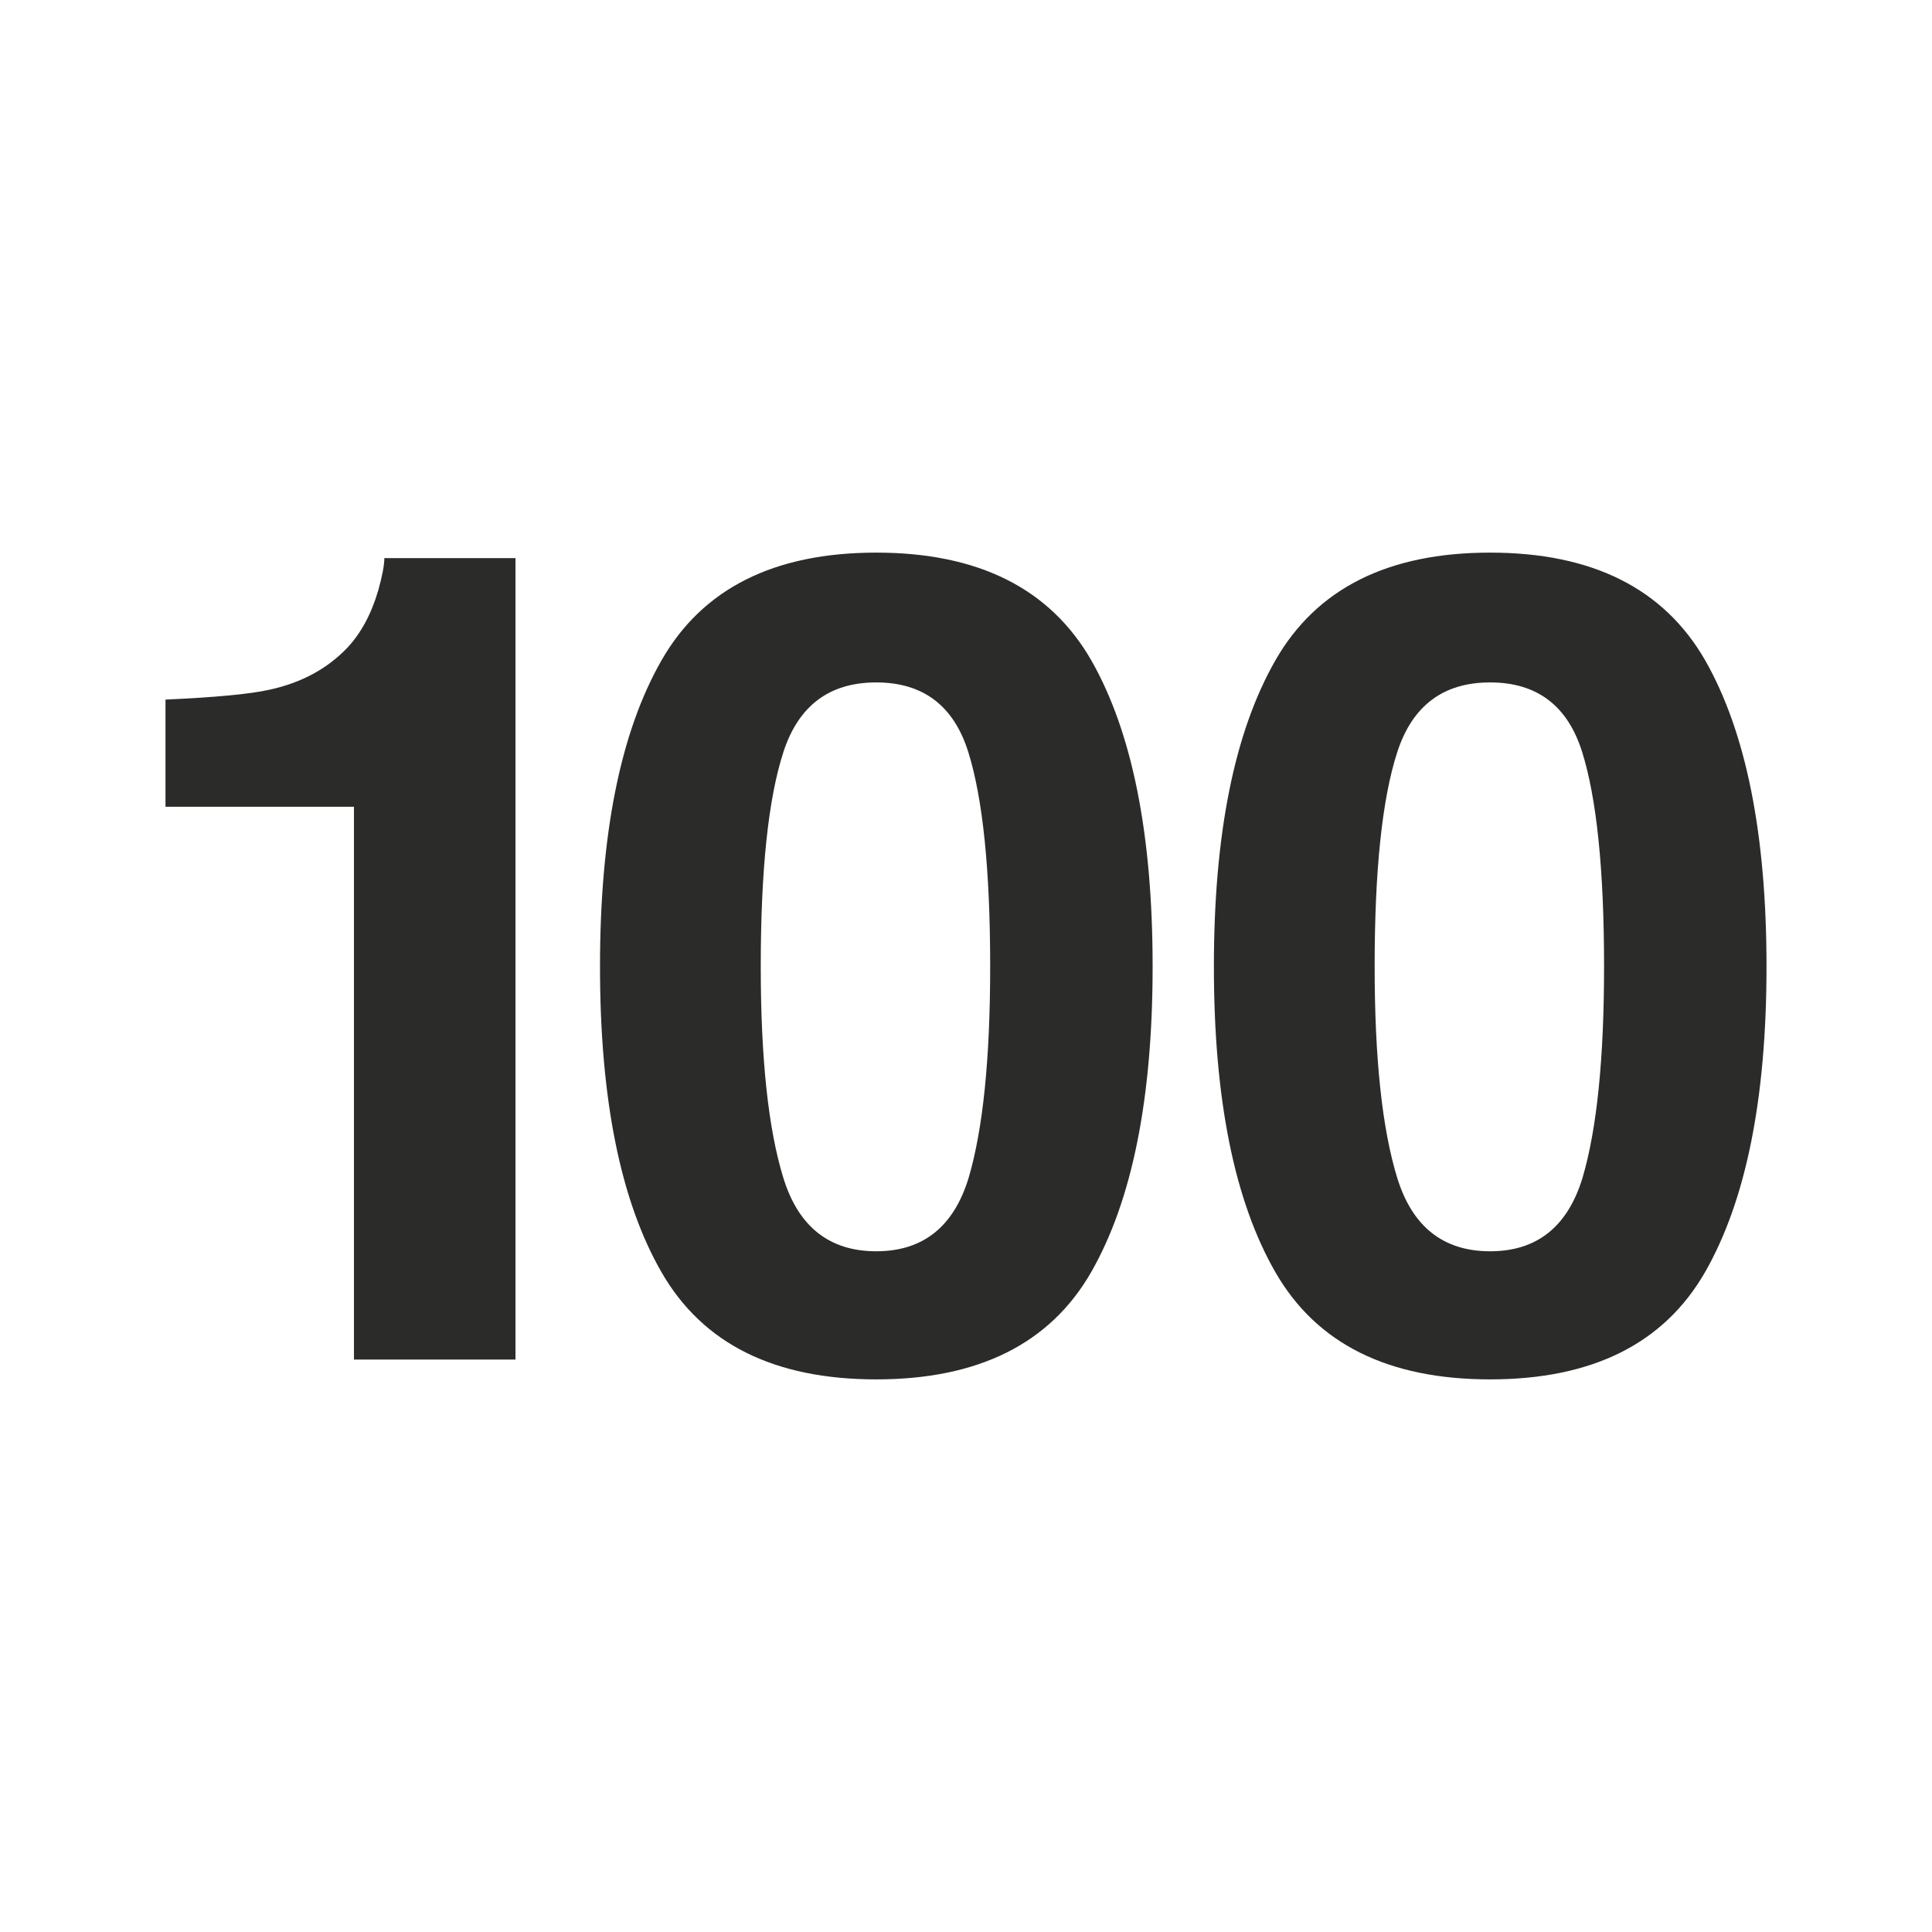 <?xml version="1.0" encoding="UTF-8"?>
<!DOCTYPE svg PUBLIC "-//W3C//DTD SVG 1.1//EN" "http://www.w3.org/Graphics/SVG/1.1/DTD/svg11.dtd">
<!-- Creator: CorelDRAW (Оценочная версия) -->
<svg xmlns="http://www.w3.org/2000/svg" xml:space="preserve" width="10.837mm" height="10.837mm" version="1.1" style="shape-rendering:geometricPrecision; text-rendering:geometricPrecision; image-rendering:optimizeQuality; fill-rule:evenodd; clip-rule:evenodd"
viewBox="0 0 1083.72 1083.72"
 xmlns:xlink="http://www.w3.org/1999/xlink"
 xmlns:xodm="http://www.corel.com/coreldraw/odm/2003">
 <defs>
  <style type="text/css">
   <![CDATA[
    .fil0 {fill:#2B2B2A;fill-rule:nonzero}
   ]]>
  </style>
 </defs>
 <g id="Слой_x0020_1">
  <path class="fil0" d="M887.71 660.61c8.04,-27.31 12.06,-66.78 12.06,-118.43 0,-54.19 -4.13,-94.3 -12.28,-120.33 -8.15,-26.04 -25.4,-39.06 -51.64,-39.06 -26.25,0 -43.61,13.02 -52.07,39.06 -8.47,26.03 -12.7,66.14 -12.7,120.33 0,51.65 4.23,91.23 12.7,118.64 8.46,27.3 25.82,41.06 52.07,41.06 26.24,0 43.49,-13.76 51.86,-41.27zm-51.86 113.13c-57.26,0 -97.37,-20 -120.44,-60.11 -23.07,-40.11 -34.5,-97.26 -34.5,-171.45 0,-74.19 11.43,-131.45 34.5,-171.77 23.07,-40.32 63.18,-60.43 120.44,-60.43 57.25,0 97.47,20.11 120.65,60.43 22.96,40.32 34.39,97.58 34.39,171.77 0,74.19 -11.53,131.34 -34.5,171.45 -23.07,40.11 -63.29,60.11 -120.54,60.11zm-292.49 -113.13c8.04,-27.31 12.06,-66.78 12.06,-118.43 0,-54.19 -4.13,-94.3 -12.28,-120.33 -8.15,-26.04 -25.4,-39.06 -51.64,-39.06 -26.25,0 -43.61,13.02 -52.07,39.06 -8.47,26.03 -12.7,66.14 -12.7,120.33 0,51.65 4.23,91.23 12.7,118.64 8.46,27.3 25.82,41.06 52.07,41.06 26.24,0 43.49,-13.76 51.86,-41.27zm-51.86 113.13c-57.26,0 -97.37,-20 -120.44,-60.11 -23.07,-40.11 -34.5,-97.26 -34.5,-171.45 0,-74.19 11.43,-131.45 34.5,-171.77 23.07,-40.32 63.18,-60.43 120.44,-60.43 57.25,0 97.47,20.11 120.65,60.43 22.96,40.32 34.39,97.58 34.39,171.77 0,74.19 -11.53,131.34 -34.5,171.45 -23.07,40.11 -63.29,60.11 -120.54,60.11zm-202.35 -11.11l-90.6 0 0 -310.09 -105.72 0 0 -60.12c27.94,-1.27 47.41,-3.06 58.63,-5.6 17.78,-3.92 32.17,-11.75 43.39,-23.5 7.62,-8.15 13.44,-18.84 17.36,-32.28 2.22,-8.04 3.38,-14.07 3.38,-17.99l73.56 0 0 449.58z"/>
 </g>
</svg>
